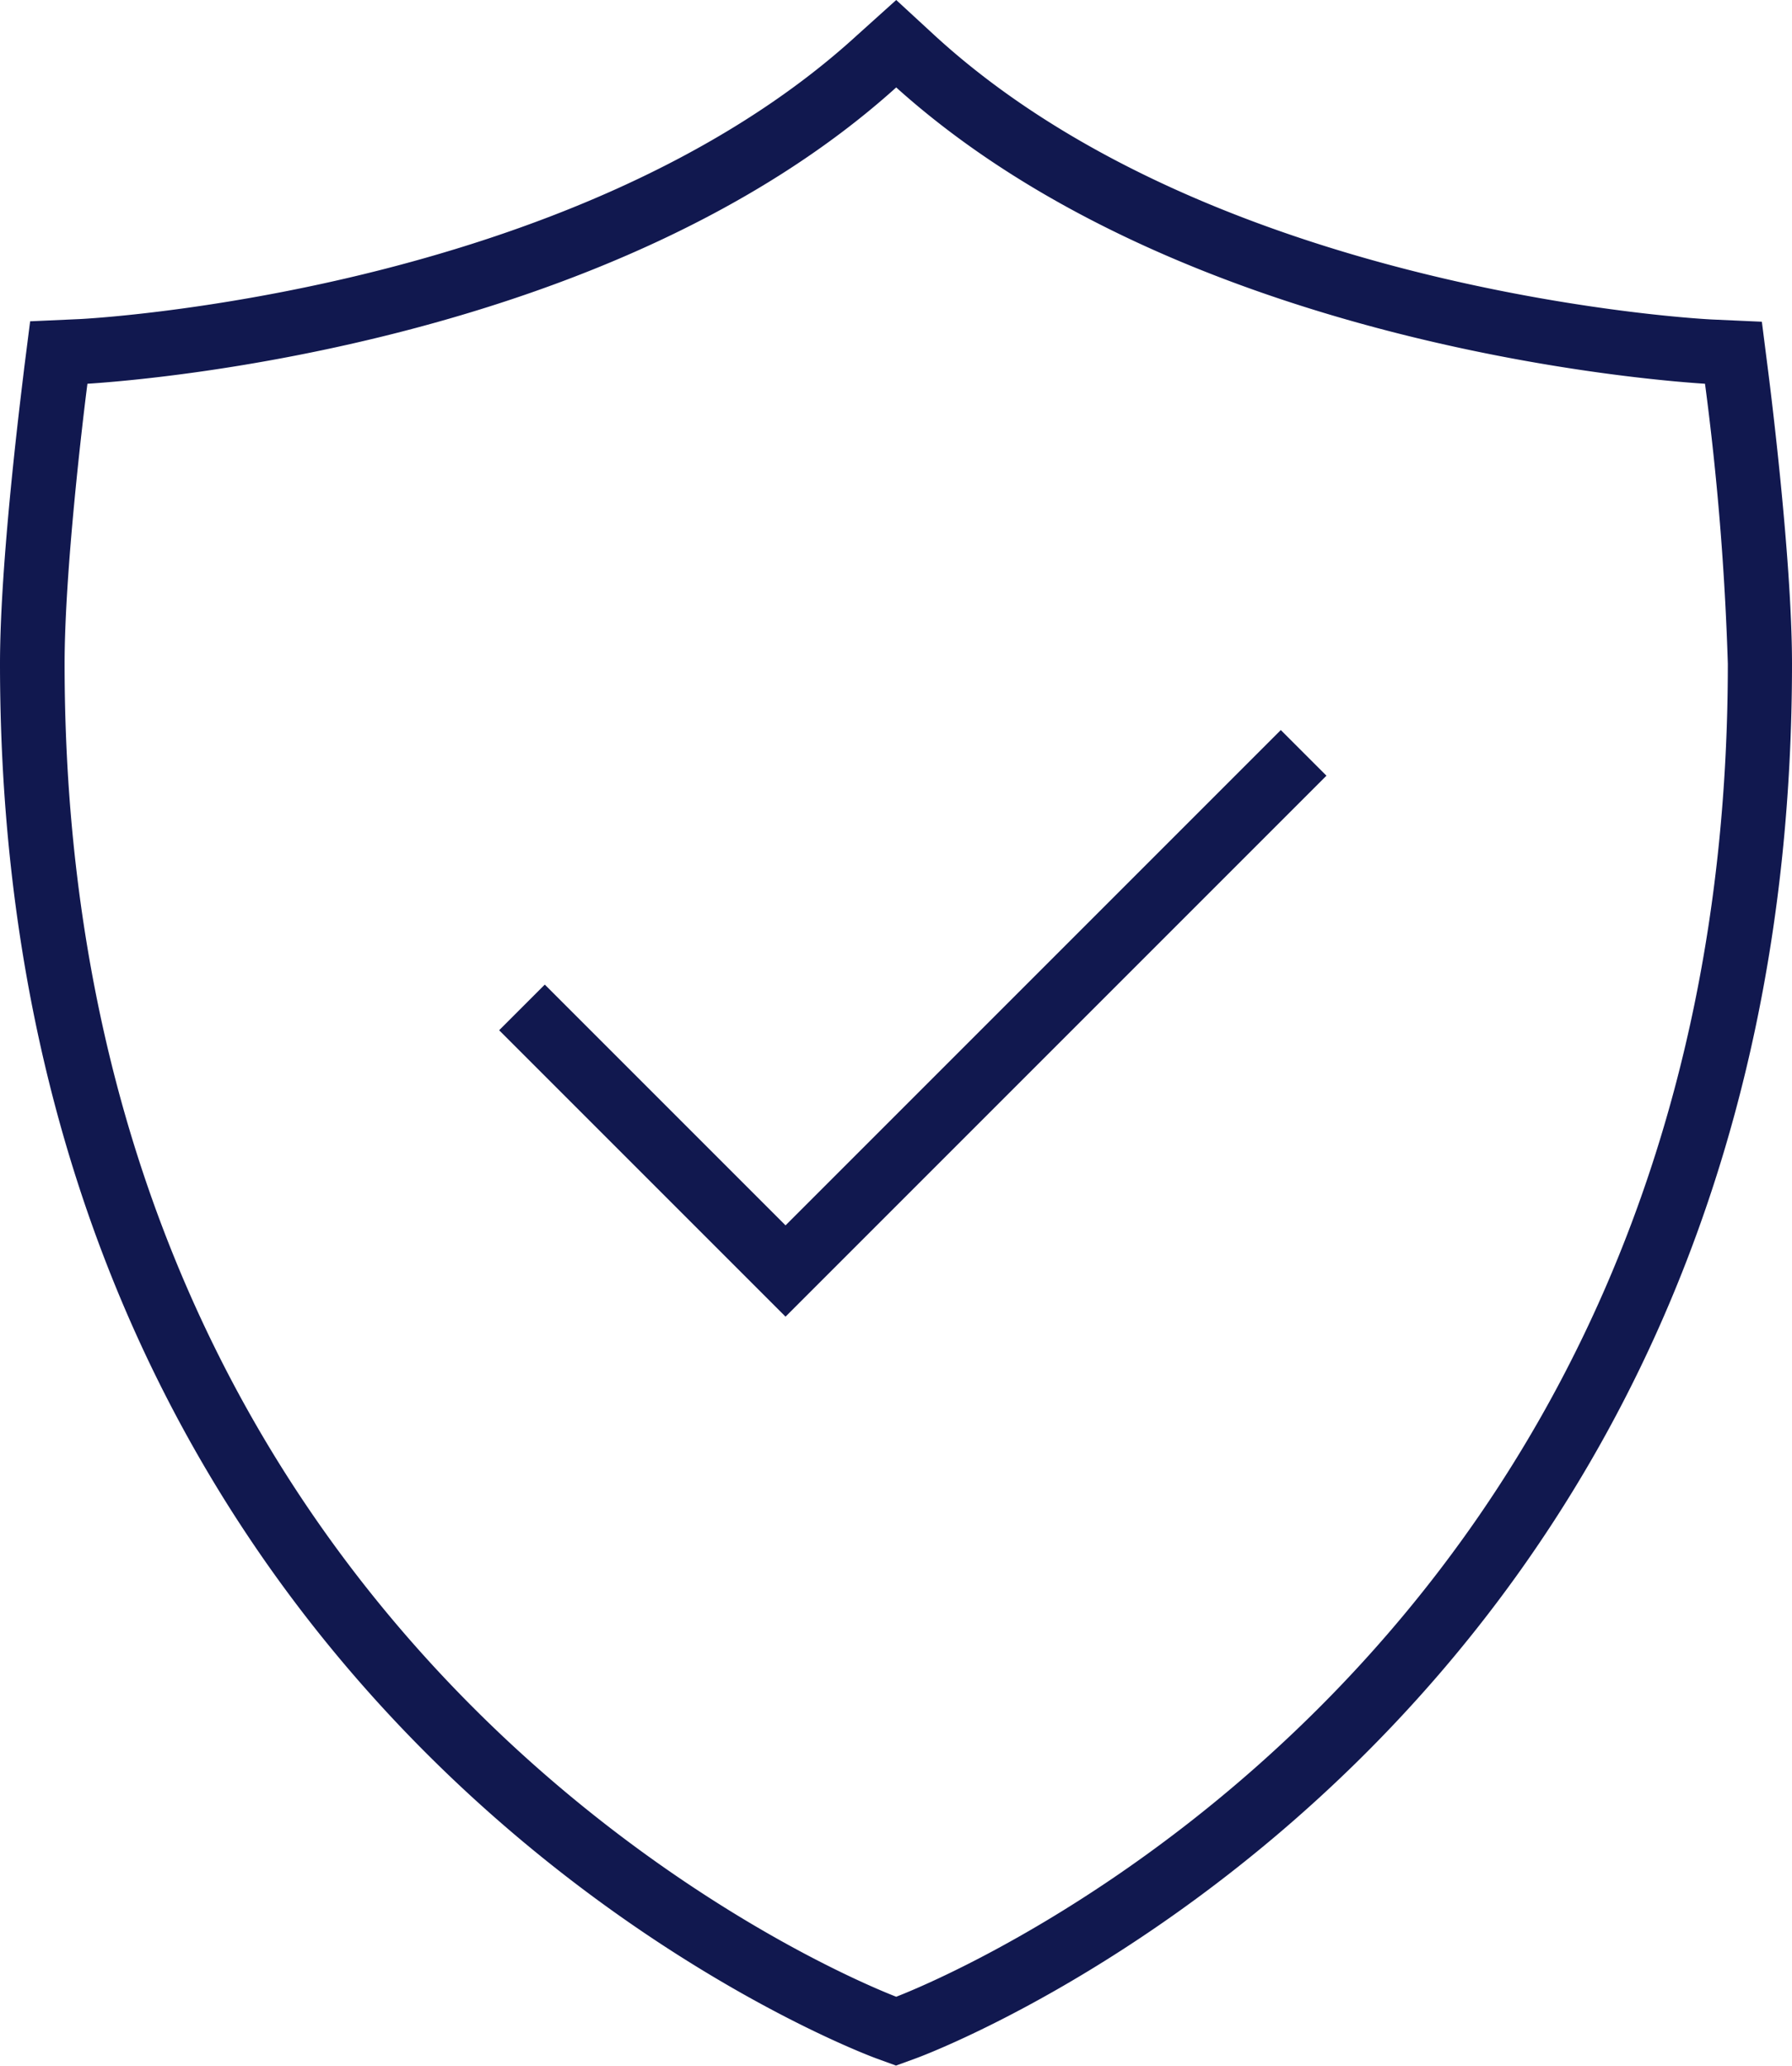 <svg id="lenovo-premium-care-hassle-free-pure-dark" xmlns="http://www.w3.org/2000/svg" width="41.61" height="47.96" viewBox="0 0 41.61 47.96">
  <g id="lenovo-services-and-certifications-icons-sizes_premium-care-hassle-free-48px" transform="translate(-3.19)">
    <path id="Path_34188" data-name="Path 34188" d="M21.43,30.57l-6.65-6.65,1.06-1.06,5.59,5.59,11.5-11.5,1.06,1.06Z" fill="#11184f"/>
    <path id="Path_34189" data-name="Path 34189" d="M24,47.96l-.44-.16c-.2-.07-20.37-7.49-20.37-32.39,0-2.55.56-6.8.56-6.85l.14-1.1L5,7.41c.11,0,11.53-.58,18.1-6.6L24,0l.89.82c6.57,6.03,17.98,6.6,18.1,6.6l1.11.05.14,1.1s.56,4.3.56,6.84c0,24.89-20.16,32.32-20.37,32.39l-.44.16ZM5.22,8.91c-.1.77-.53,4.35-.53,6.5,0,23.06,18.1,30.48,19.31,30.95,1.19-.46,19.31-7.88,19.31-30.95a64.772,64.772,0,0,0-.53-6.5C41.38,8.82,30.59,7.96,24,2.03,17.42,7.96,6.63,8.82,5.22,8.91Z" fill="#11184f"/>
  </g>
</svg>
